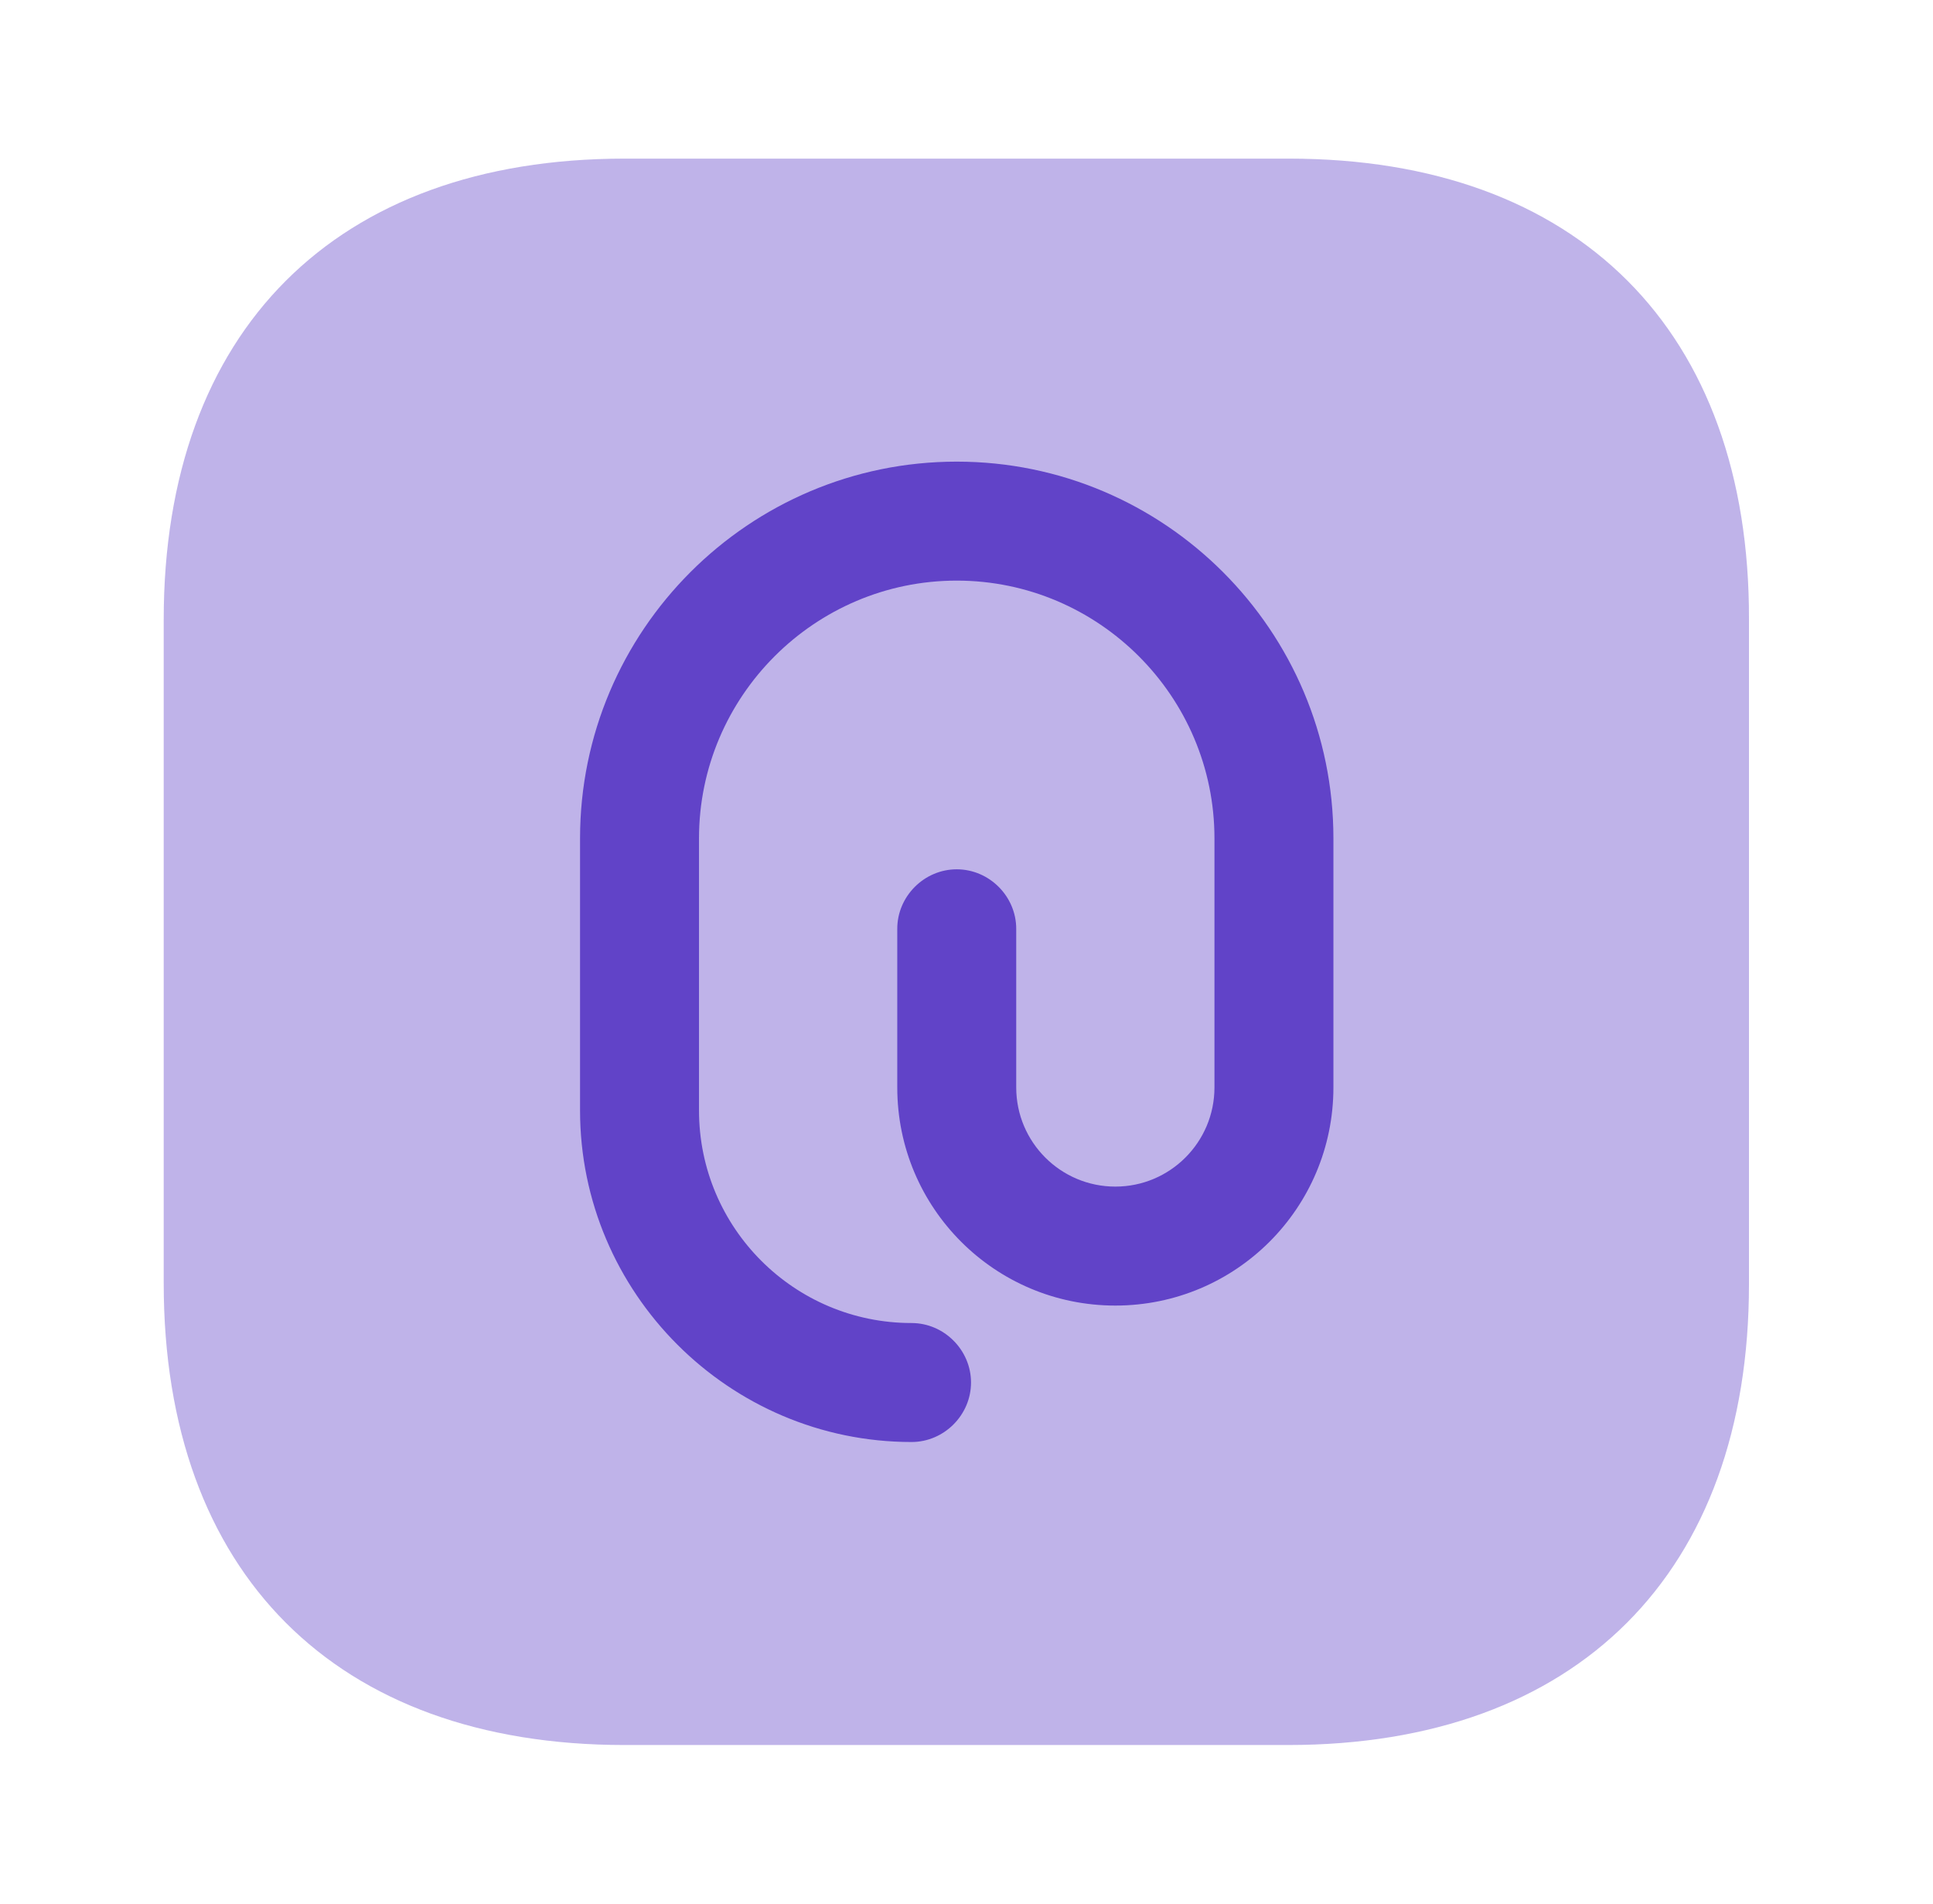 <svg width="65" height="64" viewBox="0 0 65 64" fill="none" xmlns="http://www.w3.org/2000/svg">
<path opacity="0.4" d="M43.345 5.333H20.998C11.291 5.333 5.505 11.12 5.505 20.827V43.147C5.505 52.88 11.291 58.667 20.998 58.667H43.318C53.025 58.667 58.812 52.88 58.812 43.173V20.827C58.838 11.12 53.052 5.333 43.345 5.333Z" fill="#6143C8"/>
<path d="M30.652 48.48C24.518 48.48 19.505 43.466 19.505 37.333V28.186C19.505 21.2 25.185 15.52 32.172 15.52C39.158 15.52 44.838 21.2 44.838 28.186V36.559C44.838 40.613 41.558 43.893 37.505 43.893C33.452 43.893 30.172 40.613 30.172 36.559V31.226C30.172 30.133 31.078 29.226 32.172 29.226C33.265 29.226 34.172 30.133 34.172 31.226V36.559C34.172 38.4 35.665 39.893 37.505 39.893C39.345 39.893 40.838 38.4 40.838 36.559V28.186C40.838 23.413 36.945 19.52 32.172 19.52C27.398 19.52 23.505 23.413 23.505 28.186V37.333C23.505 41.279 26.705 44.48 30.652 44.48C31.745 44.48 32.652 45.386 32.652 46.48C32.652 47.573 31.745 48.48 30.652 48.48Z" fill="#6143C8"/>
</svg>
